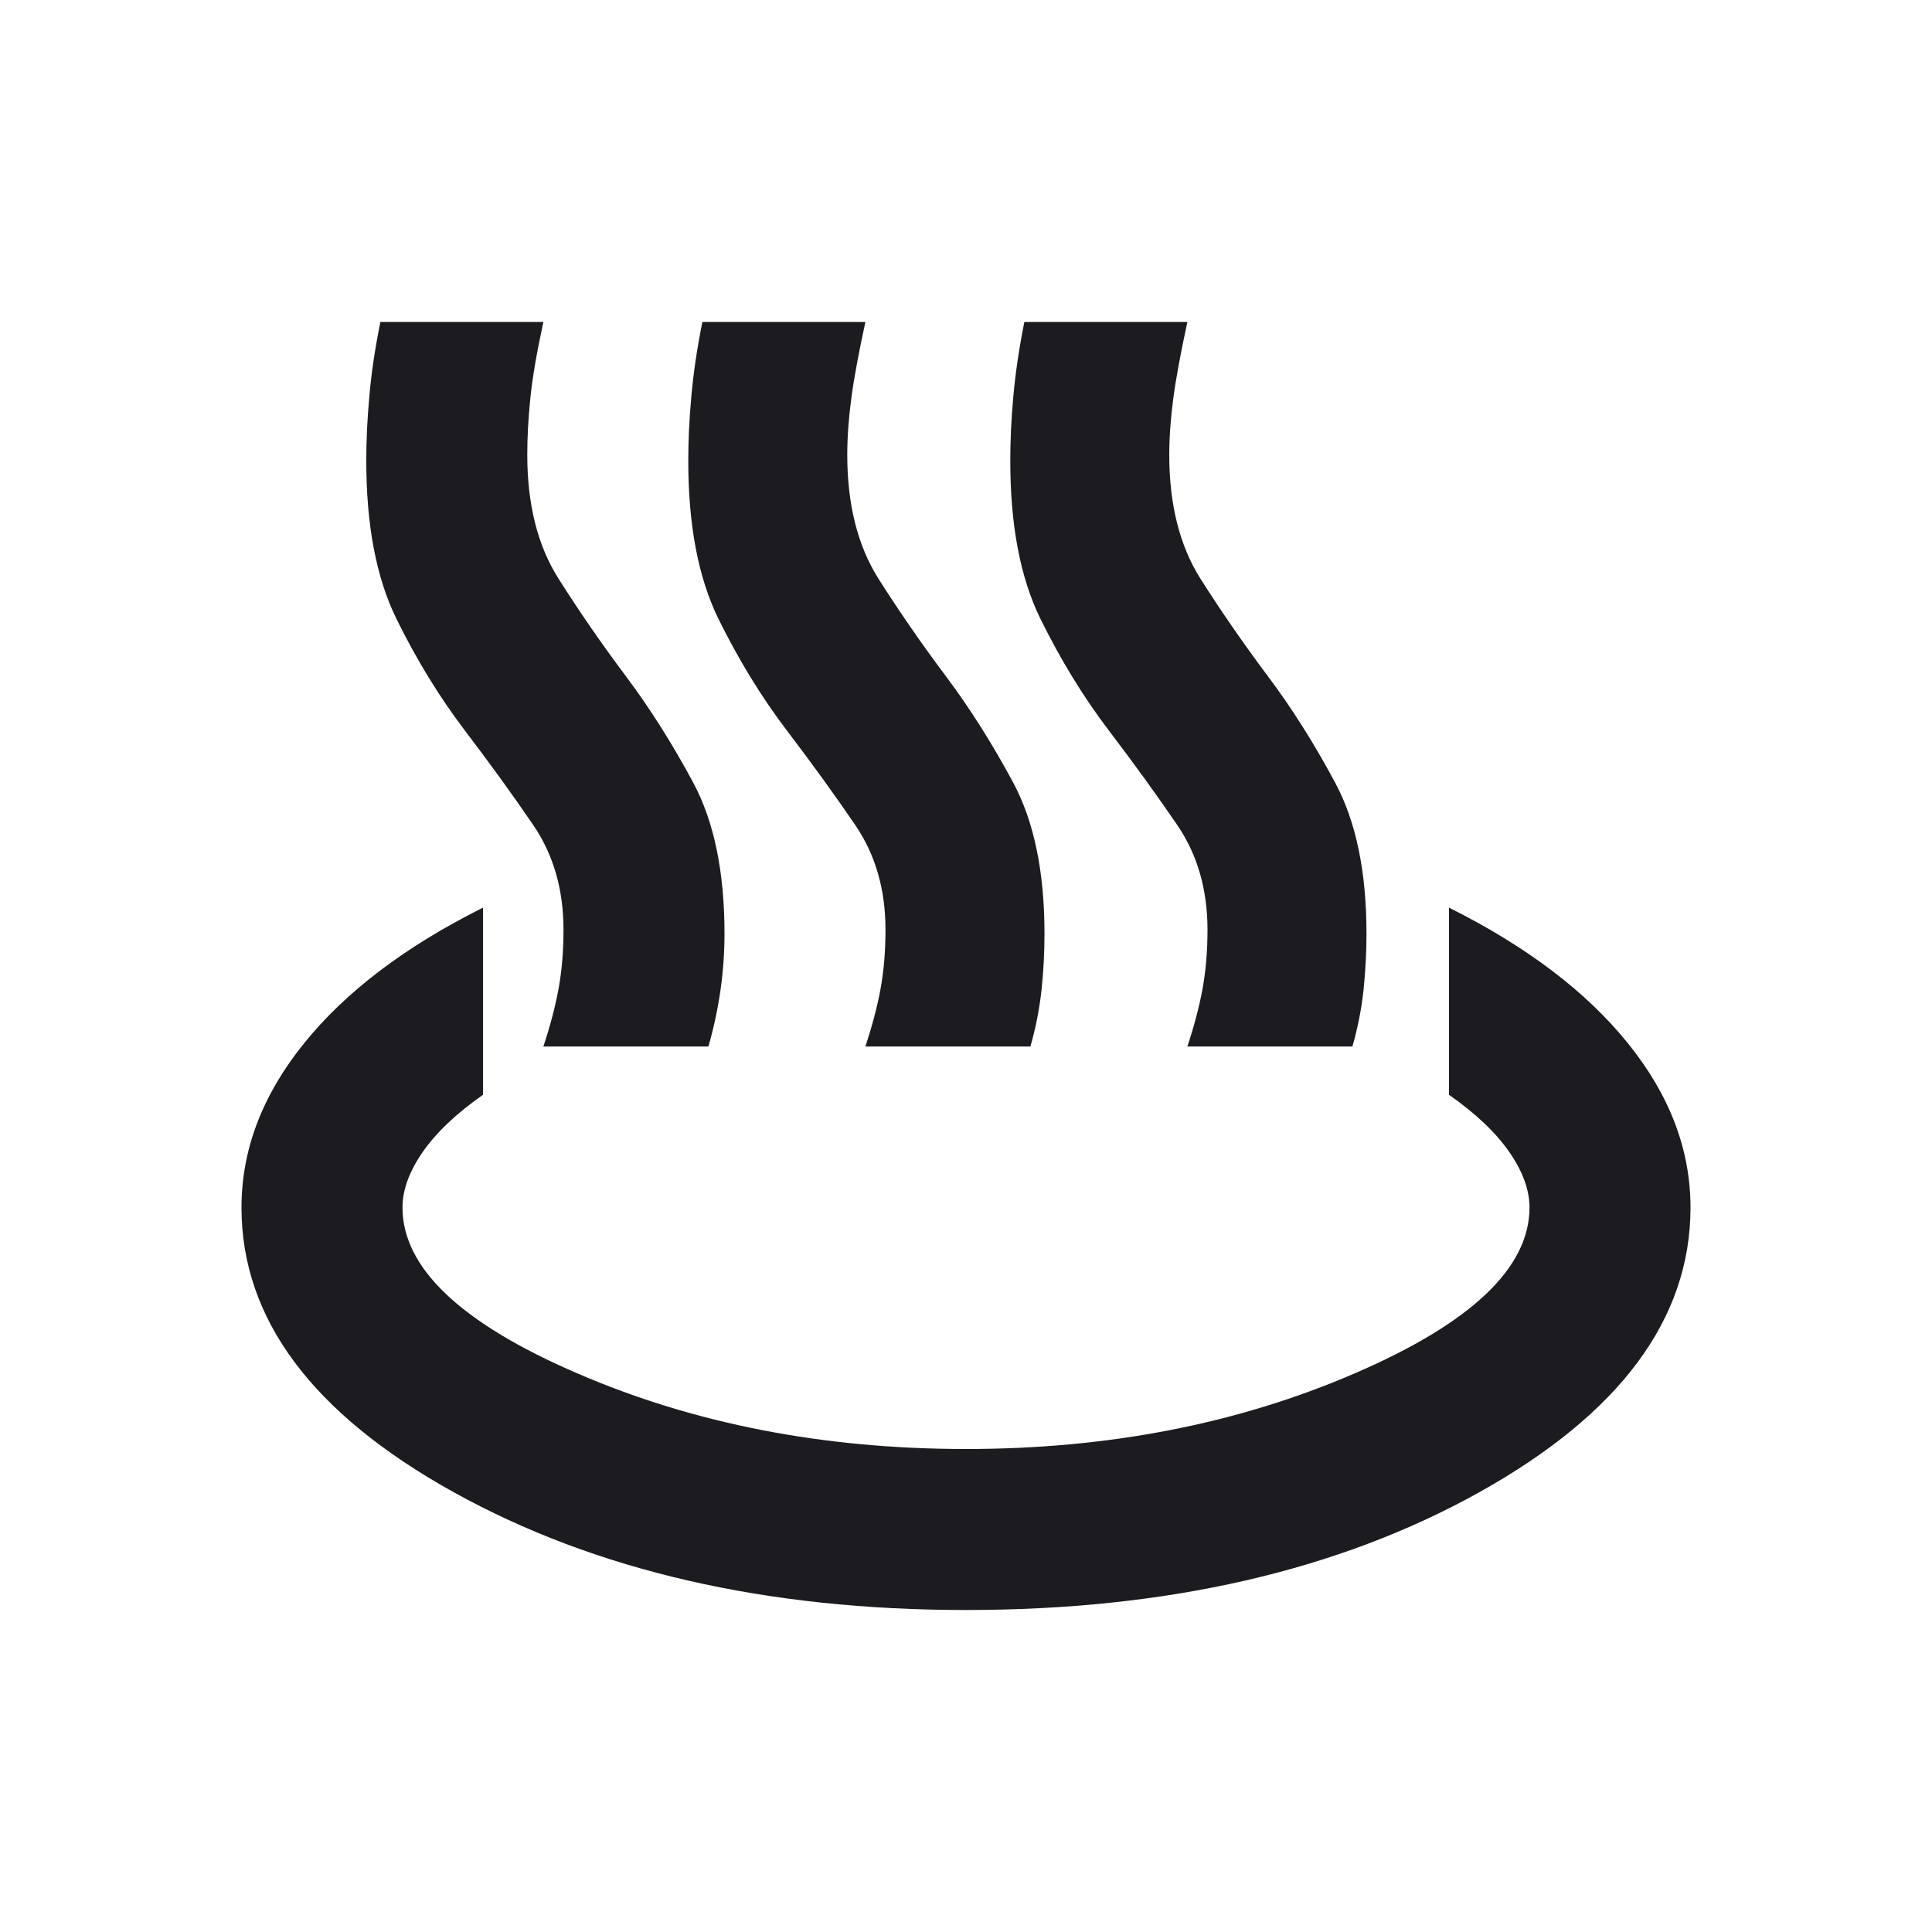 <?xml version="1.0" encoding="UTF-8"?>
<svg xmlns="http://www.w3.org/2000/svg" width="24" height="24" viewBox="0 0 24 24" fill="none">
  <mask id="mask0_2921_2622" style="mask-type:alpha" maskUnits="userSpaceOnUse" x="0" y="0" width="24" height="24">
    <rect width="24" height="24" fill="#D9D9D9"></rect>
  </mask>
  <g mask="url(#mask0_2921_2622)">
    <path d="M6.75 13C6.833 12.75 6.896 12.512 6.938 12.287C6.979 12.062 7 11.817 7 11.55C7 11.05 6.875 10.617 6.625 10.25C6.375 9.883 6.092 9.492 5.775 9.075C5.458 8.658 5.175 8.196 4.925 7.688C4.675 7.179 4.55 6.525 4.55 5.725C4.55 5.475 4.562 5.208 4.588 4.925C4.612 4.642 4.658 4.333 4.725 4H6.75C6.667 4.383 6.612 4.7 6.588 4.95C6.562 5.2 6.55 5.433 6.55 5.65C6.55 6.267 6.679 6.779 6.938 7.188C7.196 7.596 7.475 8 7.775 8.4C8.075 8.8 8.354 9.242 8.613 9.725C8.871 10.208 9 10.833 9 11.6C9 11.833 8.983 12.067 8.95 12.3C8.917 12.533 8.867 12.767 8.8 13H6.75ZM10.75 13C10.833 12.75 10.896 12.512 10.938 12.287C10.979 12.062 11 11.817 11 11.55C11 11.05 10.875 10.617 10.625 10.25C10.375 9.883 10.092 9.492 9.775 9.075C9.458 8.658 9.175 8.196 8.925 7.688C8.675 7.179 8.55 6.525 8.55 5.725C8.55 5.475 8.562 5.208 8.588 4.925C8.613 4.642 8.658 4.333 8.725 4H10.75C10.667 4.383 10.608 4.7 10.575 4.95C10.542 5.2 10.525 5.433 10.525 5.65C10.525 6.267 10.654 6.779 10.912 7.188C11.171 7.596 11.45 8 11.75 8.4C12.05 8.8 12.329 9.242 12.588 9.725C12.846 10.208 12.975 10.833 12.975 11.6C12.975 11.833 12.963 12.067 12.938 12.3C12.912 12.533 12.867 12.767 12.8 13H10.75ZM14.75 13C14.833 12.75 14.896 12.512 14.938 12.287C14.979 12.062 15 11.817 15 11.55C15 11.05 14.875 10.617 14.625 10.25C14.375 9.883 14.092 9.492 13.775 9.075C13.458 8.658 13.175 8.196 12.925 7.688C12.675 7.179 12.55 6.525 12.55 5.725C12.55 5.475 12.562 5.208 12.588 4.925C12.613 4.642 12.658 4.333 12.725 4H14.75C14.667 4.383 14.608 4.7 14.575 4.95C14.542 5.2 14.525 5.433 14.525 5.65C14.525 6.267 14.654 6.779 14.912 7.188C15.171 7.596 15.45 8 15.75 8.4C16.05 8.8 16.329 9.242 16.587 9.725C16.846 10.208 16.975 10.833 16.975 11.6C16.975 11.833 16.962 12.067 16.938 12.3C16.913 12.533 16.867 12.767 16.8 13H14.75ZM12 20C9.517 20 7.396 19.512 5.638 18.538C3.879 17.562 3 16.383 3 15C3 14.283 3.258 13.604 3.775 12.963C4.292 12.321 5.033 11.758 6 11.275V13.6C5.667 13.833 5.417 14.071 5.25 14.312C5.083 14.554 5 14.783 5 15C5 15.75 5.725 16.438 7.175 17.062C8.625 17.688 10.233 18 12 18C13.767 18 15.375 17.688 16.825 17.062C18.275 16.438 19 15.75 19 15C19 14.783 18.917 14.554 18.75 14.312C18.583 14.071 18.333 13.833 18 13.6V11.275C18.967 11.758 19.708 12.321 20.225 12.963C20.742 13.604 21 14.283 21 15C21 16.383 20.125 17.562 18.375 18.538C16.625 19.512 14.5 20 12 20Z" fill="#1C1B1F"></path>
  </g>
</svg>
